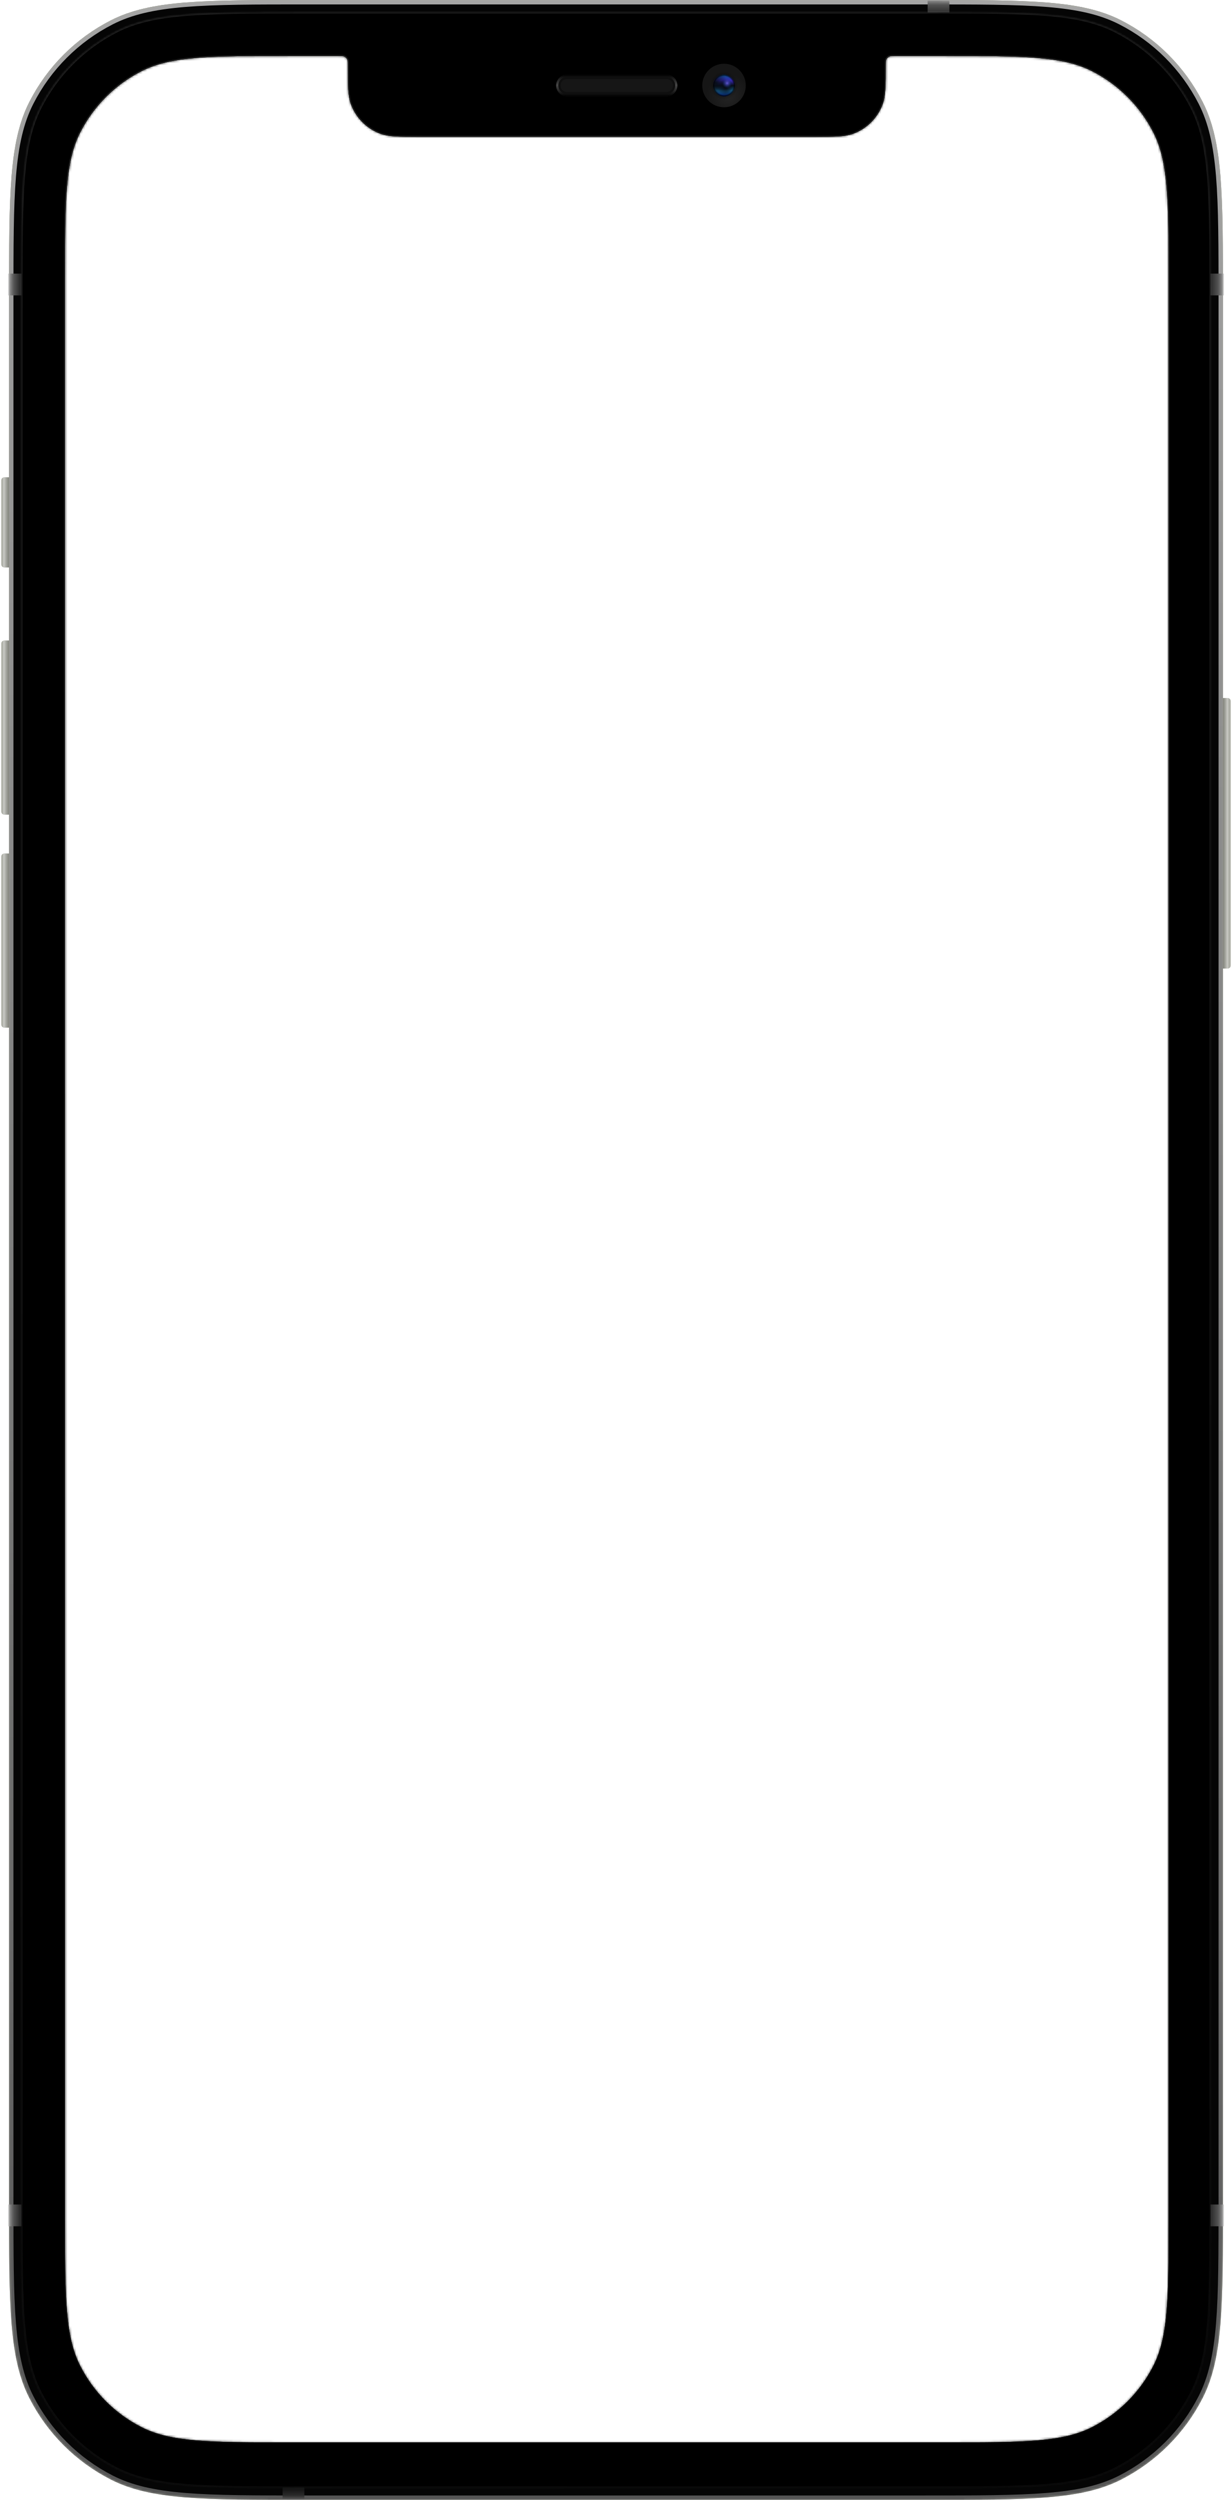 <svg width="557" height="1130" viewBox="0 0 557 1130" fill="none" xmlns="http://www.w3.org/2000/svg">
<path fill-rule="evenodd" clip-rule="evenodd" d="M13.271 46.044C4.08 64.083 4.08 87.697 4.08 134.925V215.74H1.972C1.196 215.74 0.566 216.369 0.566 217.145V255.093C0.566 255.869 1.196 256.499 1.972 256.499H4.08V289.527H1.972C1.196 289.527 0.566 290.157 0.566 290.933V366.828C0.566 367.604 1.196 368.234 1.972 368.234H4.08V385.802H1.972C1.196 385.802 0.566 386.431 0.566 387.208V463.103C0.566 463.879 1.196 464.509 1.972 464.509H4.08V995.074C4.08 1042.3 4.08 1065.92 13.271 1083.96C21.356 1099.82 34.257 1112.72 50.124 1120.81C68.163 1130 91.777 1130 139.005 1130H417.992C465.22 1130 488.834 1130 506.873 1120.81C522.74 1112.72 535.641 1099.82 543.726 1083.96C552.917 1065.92 552.917 1042.3 552.917 995.074V437.805H555.025C555.801 437.805 556.431 437.175 556.431 436.399V316.934C556.431 316.158 555.801 315.529 555.025 315.529H552.917V134.925C552.917 87.697 552.917 64.083 543.726 46.044C535.641 30.177 522.74 17.276 506.873 9.191C488.834 0 465.22 0 417.992 0H139.005C91.777 0 68.163 0 50.124 9.191C34.257 17.276 21.356 30.177 13.271 46.044ZM29.381 1002.8V126.492C29.381 91.071 29.381 73.361 36.274 59.831C42.338 47.931 52.013 38.255 63.914 32.192C77.443 25.298 95.153 25.298 130.575 25.298H153.218C154.382 25.298 154.963 25.298 155.429 25.468C156.21 25.752 156.825 26.367 157.109 27.148C157.279 27.614 157.279 28.195 157.279 29.359C157.279 38.665 157.279 43.318 158.635 47.044C160.908 53.291 165.829 58.211 172.075 60.484C175.801 61.841 180.454 61.841 189.761 61.841H367.943C377.25 61.841 381.903 61.841 385.629 60.484C391.875 58.211 396.796 53.291 399.069 47.044C400.425 43.318 400.425 38.664 400.425 29.358C400.425 28.195 400.425 27.614 400.595 27.148C400.879 26.367 401.494 25.752 402.275 25.468C402.741 25.298 403.322 25.298 404.486 25.298H427.129C462.551 25.298 480.261 25.298 493.79 32.192C505.691 38.255 515.366 47.931 521.43 59.831C528.323 73.361 528.323 91.071 528.323 126.492V1002.8C528.323 1038.23 528.323 1055.94 521.43 1069.47C515.366 1081.37 505.691 1091.04 493.79 1097.1C480.261 1104 462.551 1104 427.129 1104H130.575C95.153 1104 77.443 1104 63.914 1097.1C52.013 1091.04 42.338 1081.37 36.274 1069.47C29.381 1055.94 29.381 1038.23 29.381 1002.8Z" fill="#ADAFA4"/>
<g style="mix-blend-mode:multiply">
<mask id="mask0_145_58" style="mask-type:alpha" maskUnits="userSpaceOnUse" x="4" y="0" width="549" height="1130">
<path d="M4.082 134.926C4.082 87.697 4.082 64.083 13.273 46.044C21.358 30.177 34.259 17.276 50.126 9.191C68.165 0 91.779 0 139.007 0H417.994C465.222 0 488.836 0 506.875 9.191C522.742 17.276 535.643 30.177 543.728 46.044C552.919 64.083 552.919 87.697 552.919 134.926V995.075C552.919 1042.3 552.919 1065.92 543.728 1083.96C535.643 1099.82 522.742 1112.72 506.875 1120.81C488.836 1130 465.222 1130 417.994 1130H139.007C91.779 1130 68.165 1130 50.126 1120.81C34.259 1112.72 21.358 1099.82 13.273 1083.96C4.082 1065.92 4.082 1042.3 4.082 995.075V134.926Z" fill="black"/>
</mask>
<g mask="url(#mask0_145_58)">
<rect x="0.568" y="123.682" width="11.947" height="9.838" fill="url(#paint0_linear_145_58)"/>
<rect x="0.568" y="996.48" width="11.947" height="9.838" fill="url(#paint1_linear_145_58)"/>
<rect x="544.488" y="123.682" width="11.947" height="9.838" fill="url(#paint2_linear_145_58)"/>
<rect x="544.488" y="996.48" width="11.947" height="9.838" fill="url(#paint3_linear_145_58)"/>
<rect x="429.234" y="-3.513" width="11.947" height="9.838" transform="rotate(90 429.234 -3.513)" fill="url(#paint4_linear_145_58)"/>
<rect x="137.602" y="1120.86" width="11.947" height="9.838" transform="rotate(90 137.602 1120.86)" fill="url(#paint5_linear_145_58)"/>
</g>
<mask id="path-9-inside-1_145_58" fill="white">
<path fill-rule="evenodd" clip-rule="evenodd" d="M18.282 48.596C9.703 65.433 9.703 87.472 9.703 131.552V998.447C9.703 1042.53 9.703 1064.57 18.282 1081.4C25.828 1096.21 37.868 1108.25 52.678 1115.8C69.514 1124.38 91.554 1124.38 135.633 1124.38H421.366C465.446 1124.38 487.486 1124.38 504.322 1115.8C519.131 1108.25 531.172 1096.21 538.718 1081.4C547.296 1064.57 547.296 1042.53 547.296 998.447V131.552C547.296 87.472 547.296 65.433 538.718 48.596C531.172 33.787 519.131 21.746 504.322 14.2C487.486 5.622 465.446 5.622 421.366 5.622H135.633C91.554 5.622 69.514 5.622 52.678 14.2C37.868 21.746 25.828 33.787 18.282 48.596ZM29.383 1002.8V126.492C29.383 91.071 29.383 73.361 36.276 59.831C42.34 47.931 52.016 38.255 63.916 32.192C77.445 25.298 95.156 25.298 130.577 25.298H153.221C154.384 25.298 154.966 25.298 155.431 25.468C156.212 25.752 156.827 26.367 157.111 27.148C157.281 27.614 157.281 28.195 157.281 29.359C157.281 38.665 157.281 43.318 158.637 47.044C160.911 53.291 165.831 58.211 172.077 60.484C175.803 61.841 180.457 61.841 189.763 61.841H367.946C377.252 61.841 381.905 61.841 385.631 60.484C391.878 58.211 396.798 53.291 399.072 47.044C400.428 43.318 400.428 38.664 400.428 29.358C400.428 28.195 400.428 27.614 400.597 27.148C400.881 26.367 401.496 25.752 402.277 25.468C402.743 25.298 403.325 25.298 404.488 25.298H427.132C462.553 25.298 480.263 25.298 493.793 32.192C505.693 38.255 515.369 47.931 521.432 59.831C528.326 73.361 528.326 91.071 528.326 126.492V1002.8C528.326 1038.23 528.326 1055.94 521.432 1069.47C515.369 1081.37 505.693 1091.04 493.793 1097.1C480.263 1104 462.553 1104 427.132 1104H130.577C95.156 1104 77.445 1104 63.916 1097.1C52.016 1091.04 42.34 1081.37 36.276 1069.47C29.383 1055.94 29.383 1038.23 29.383 1002.8Z"/>
</mask>
<path fill-rule="evenodd" clip-rule="evenodd" d="M18.282 48.596C9.703 65.433 9.703 87.472 9.703 131.552V998.447C9.703 1042.53 9.703 1064.57 18.282 1081.4C25.828 1096.21 37.868 1108.25 52.678 1115.8C69.514 1124.38 91.554 1124.38 135.633 1124.38H421.366C465.446 1124.38 487.486 1124.38 504.322 1115.8C519.131 1108.25 531.172 1096.21 538.718 1081.4C547.296 1064.57 547.296 1042.53 547.296 998.447V131.552C547.296 87.472 547.296 65.433 538.718 48.596C531.172 33.787 519.131 21.746 504.322 14.2C487.486 5.622 465.446 5.622 421.366 5.622H135.633C91.554 5.622 69.514 5.622 52.678 14.2C37.868 21.746 25.828 33.787 18.282 48.596ZM29.383 1002.8V126.492C29.383 91.071 29.383 73.361 36.276 59.831C42.34 47.931 52.016 38.255 63.916 32.192C77.445 25.298 95.156 25.298 130.577 25.298H153.221C154.384 25.298 154.966 25.298 155.431 25.468C156.212 25.752 156.827 26.367 157.111 27.148C157.281 27.614 157.281 28.195 157.281 29.359C157.281 38.665 157.281 43.318 158.637 47.044C160.911 53.291 165.831 58.211 172.077 60.484C175.803 61.841 180.457 61.841 189.763 61.841H367.946C377.252 61.841 381.905 61.841 385.631 60.484C391.878 58.211 396.798 53.291 399.072 47.044C400.428 43.318 400.428 38.664 400.428 29.358C400.428 28.195 400.428 27.614 400.597 27.148C400.881 26.367 401.496 25.752 402.277 25.468C402.743 25.298 403.325 25.298 404.488 25.298H427.132C462.553 25.298 480.263 25.298 493.793 32.192C505.693 38.255 515.369 47.931 521.432 59.831C528.326 73.361 528.326 91.071 528.326 126.492V1002.8C528.326 1038.23 528.326 1055.94 521.432 1069.47C515.369 1081.37 505.693 1091.04 493.793 1097.1C480.263 1104 462.553 1104 427.132 1104H130.577C95.156 1104 77.445 1104 63.916 1097.1C52.016 1091.04 42.34 1081.37 36.276 1069.47C29.383 1055.94 29.383 1038.23 29.383 1002.8Z" fill="black"/>
<path d="M18.282 48.596L18.727 48.823L18.727 48.823L18.282 48.596ZM18.282 1081.4L17.836 1081.63L17.836 1081.63L18.282 1081.4ZM52.678 1115.8L52.451 1116.24L52.451 1116.24L52.678 1115.8ZM504.322 1115.8L504.549 1116.24L504.549 1116.24L504.322 1115.8ZM538.718 1081.4L539.163 1081.63L539.163 1081.63L538.718 1081.4ZM538.718 48.596L539.163 48.369L539.163 48.369L538.718 48.596ZM504.322 14.2L504.549 13.755L504.549 13.755L504.322 14.2ZM52.678 14.2L52.905 14.646L52.905 14.646L52.678 14.2ZM36.276 59.831L36.722 60.059L36.722 60.059L36.276 59.831ZM63.916 32.192L64.143 32.637L64.143 32.637L63.916 32.192ZM155.431 25.468L155.26 25.938L155.26 25.938L155.431 25.468ZM157.111 27.148L157.581 26.977L157.581 26.977L157.111 27.148ZM158.637 47.044L158.167 47.215L158.167 47.215L158.637 47.044ZM172.077 60.484L171.906 60.954L171.906 60.954L172.077 60.484ZM385.631 60.484L385.802 60.954L385.802 60.954L385.631 60.484ZM399.072 47.044L398.602 46.873L398.602 46.873L399.072 47.044ZM400.597 27.148L401.067 27.319L401.067 27.319L400.597 27.148ZM402.277 25.468L402.106 24.998L402.106 24.998L402.277 25.468ZM493.793 32.192L494.02 31.746L494.02 31.746L493.793 32.192ZM521.432 59.831L520.987 60.059L520.987 60.059L521.432 59.831ZM521.432 1069.47L520.987 1069.24L520.987 1069.24L521.432 1069.47ZM493.793 1097.1L494.02 1097.55L494.02 1097.55L493.793 1097.1ZM63.916 1097.1L63.689 1097.55L63.689 1097.55L63.916 1097.1ZM36.276 1069.47L35.831 1069.69L35.831 1069.69L36.276 1069.47ZM10.203 131.552C10.203 109.504 10.204 92.998 11.274 79.899C12.344 66.805 14.48 57.159 18.727 48.823L17.836 48.369C13.505 56.87 11.352 66.662 10.277 79.817C9.203 92.967 9.203 109.52 9.203 131.552H10.203ZM10.203 998.447V131.552H9.203V998.447H10.203ZM18.727 1081.18C14.48 1072.84 12.344 1063.19 11.274 1050.1C10.204 1037 10.203 1020.5 10.203 998.447H9.203C9.203 1020.48 9.203 1037.03 10.277 1050.18C11.352 1063.34 13.505 1073.13 17.836 1081.63L18.727 1081.18ZM52.905 1115.35C38.189 1107.86 26.225 1095.89 18.727 1081.18L17.836 1081.63C25.43 1096.53 37.547 1108.65 52.451 1116.24L52.905 1115.35ZM135.633 1123.88C113.585 1123.88 97.079 1123.88 83.98 1122.81C70.886 1121.74 61.24 1119.6 52.905 1115.35L52.451 1116.24C60.951 1120.58 70.743 1122.73 83.898 1123.8C97.048 1124.88 113.602 1124.88 135.633 1124.88V1123.88ZM421.366 1123.88H135.633V1124.88H421.366V1123.88ZM504.095 1115.35C495.759 1119.6 486.113 1121.74 473.019 1122.81C459.92 1123.88 443.414 1123.88 421.366 1123.88V1124.88C443.398 1124.88 459.951 1124.88 473.101 1123.8C486.256 1122.73 496.048 1120.58 504.549 1116.24L504.095 1115.35ZM538.272 1081.18C530.774 1095.89 518.81 1107.86 504.095 1115.35L504.549 1116.24C519.452 1108.65 531.569 1096.53 539.163 1081.63L538.272 1081.18ZM546.796 998.447C546.796 1020.5 546.796 1037 545.726 1050.1C544.656 1063.19 542.52 1072.84 538.272 1081.18L539.163 1081.63C543.494 1073.13 545.647 1063.34 546.722 1050.18C547.797 1037.03 547.796 1020.48 547.796 998.447H546.796ZM546.796 131.552V998.447H547.796V131.552H546.796ZM538.272 48.823C542.52 57.159 544.656 66.805 545.726 79.899C546.796 92.998 546.796 109.504 546.796 131.552H547.796C547.796 109.521 547.797 92.967 546.722 79.817C545.647 66.662 543.494 56.87 539.163 48.369L538.272 48.823ZM504.095 14.646C518.81 22.144 530.774 34.108 538.272 48.823L539.163 48.369C531.569 33.466 519.452 21.349 504.549 13.755L504.095 14.646ZM421.366 6.122C443.414 6.122 459.92 6.122 473.019 7.192C486.113 8.262 495.759 10.399 504.095 14.646L504.549 13.755C496.048 9.424 486.256 7.271 473.101 6.196C459.951 5.121 443.398 5.122 421.366 5.122V6.122ZM135.633 6.122H421.366V5.122H135.633V6.122ZM52.905 14.646C61.24 10.399 70.886 8.262 83.98 7.192C97.079 6.122 113.585 6.122 135.633 6.122V5.122C113.602 5.122 97.048 5.121 83.898 6.196C70.743 7.271 60.951 9.424 52.451 13.755L52.905 14.646ZM18.727 48.823C26.225 34.108 38.189 22.144 52.905 14.646L52.451 13.755C37.547 21.349 25.43 33.466 17.836 48.369L18.727 48.823ZM28.883 126.492V1002.8H29.883V126.492H28.883ZM35.831 59.605C32.342 66.451 30.611 74.334 29.746 84.912C28.883 95.483 28.883 108.79 28.883 126.492H29.883C29.883 108.774 29.883 95.514 30.743 84.993C31.602 74.478 33.317 66.741 36.722 60.059L35.831 59.605ZM63.689 31.746C51.694 37.858 41.943 47.61 35.831 59.605L36.722 60.059C42.738 48.252 52.337 38.653 64.143 32.637L63.689 31.746ZM130.577 24.798C112.875 24.798 99.568 24.798 88.996 25.662C78.419 26.526 70.536 28.258 63.689 31.746L64.143 32.637C70.825 29.233 78.562 27.518 89.078 26.658C99.599 25.799 112.858 25.798 130.577 25.798V24.798ZM153.221 24.798H130.577V25.798H153.221V24.798ZM155.602 24.998C155.033 24.791 154.341 24.798 153.221 24.798V25.798C154.428 25.798 154.898 25.806 155.26 25.938L155.602 24.998ZM157.581 26.977C157.247 26.057 156.522 25.333 155.602 24.998L155.26 25.938C155.902 26.171 156.408 26.677 156.642 27.319L157.581 26.977ZM157.781 29.359C157.781 28.239 157.789 27.546 157.581 26.977L156.642 27.319C156.773 27.681 156.781 28.152 156.781 29.359H157.781ZM159.107 46.873C157.789 43.251 157.781 38.709 157.781 29.359H156.781C156.781 38.622 156.773 43.386 158.167 47.215L159.107 46.873ZM172.248 60.015C166.141 57.792 161.33 52.981 159.107 46.873L158.167 47.215C160.491 53.6 165.521 58.63 171.906 60.954L172.248 60.015ZM189.763 61.341C180.413 61.341 175.871 61.333 172.248 60.015L171.906 60.954C175.736 62.348 180.5 62.341 189.763 62.341V61.341ZM367.946 61.341H189.763V62.341H367.946V61.341ZM385.46 60.015C381.838 61.333 377.296 61.341 367.946 61.341V62.341C377.209 62.341 381.973 62.348 385.802 60.954L385.46 60.015ZM398.602 46.873C396.379 52.981 391.568 57.792 385.46 60.015L385.802 60.954C392.188 58.63 397.217 53.6 399.541 47.215L398.602 46.873ZM399.928 29.358C399.928 38.708 399.92 43.251 398.602 46.873L399.541 47.215C400.935 43.386 400.928 38.621 400.928 29.358H399.928ZM400.127 26.977C399.92 27.546 399.928 28.239 399.928 29.358H400.928C400.928 28.152 400.935 27.681 401.067 27.319L400.127 26.977ZM402.106 24.998C401.187 25.333 400.462 26.057 400.127 26.977L401.067 27.319C401.301 26.677 401.806 26.171 402.448 25.938L402.106 24.998ZM404.488 24.798C403.368 24.798 402.676 24.791 402.106 24.998L402.448 25.938C402.81 25.806 403.281 25.798 404.488 25.798V24.798ZM427.132 24.798H404.488V25.798H427.132V24.798ZM494.02 31.746C487.173 28.258 479.29 26.526 468.712 25.662C458.141 24.798 444.834 24.798 427.132 24.798V25.798C444.851 25.798 458.11 25.799 468.631 26.658C479.146 27.518 486.883 29.233 493.566 32.637L494.02 31.746ZM521.878 59.605C515.766 47.61 506.014 37.858 494.02 31.746L493.566 32.637C505.372 38.653 514.971 48.252 520.987 60.059L521.878 59.605ZM528.826 126.492C528.826 108.79 528.826 95.483 527.962 84.912C527.098 74.334 525.366 66.451 521.878 59.605L520.987 60.059C524.392 66.741 526.107 74.478 526.966 84.993C527.825 95.514 527.826 108.774 527.826 126.492H528.826ZM528.826 1002.8V126.492H527.826V1002.8H528.826ZM521.878 1069.69C525.366 1062.85 527.098 1054.96 527.962 1044.39C528.826 1033.81 528.826 1020.51 528.826 1002.8H527.826C527.826 1020.52 527.825 1033.78 526.966 1044.3C526.107 1054.82 524.392 1062.56 520.987 1069.24L521.878 1069.69ZM494.02 1097.55C506.014 1091.44 515.766 1081.69 521.878 1069.69L520.987 1069.24C514.971 1081.04 505.372 1090.64 493.566 1096.66L494.02 1097.55ZM427.132 1104.5C444.834 1104.5 458.141 1104.5 468.712 1103.64C479.29 1102.77 487.173 1101.04 494.02 1097.55L493.566 1096.66C486.883 1100.06 479.146 1101.78 468.631 1102.64C458.11 1103.5 444.851 1103.5 427.132 1103.5V1104.5ZM130.577 1104.5H427.132V1103.5H130.577V1104.5ZM63.689 1097.55C70.536 1101.04 78.419 1102.77 88.996 1103.64C99.568 1104.5 112.875 1104.5 130.577 1104.5V1103.5C112.858 1103.5 99.599 1103.5 89.078 1102.64C78.562 1101.78 70.825 1100.06 64.143 1096.66L63.689 1097.55ZM35.831 1069.69C41.943 1081.69 51.694 1091.44 63.689 1097.55L64.143 1096.66C52.337 1090.64 42.738 1081.04 36.722 1069.24L35.831 1069.69ZM28.883 1002.8C28.883 1020.51 28.883 1033.81 29.746 1044.39C30.611 1054.96 32.342 1062.85 35.831 1069.69L36.722 1069.24C33.317 1062.56 31.602 1054.82 30.743 1044.3C29.883 1033.78 29.883 1020.52 29.883 1002.8H28.883Z" fill="url(#paint6_linear_145_58)" mask="url(#path-9-inside-1_145_58)"/>
<g filter="url(#filter0_ii_145_58)">
<path d="M0.566 217.145C0.566 216.369 1.196 215.74 1.972 215.74H4.08V256.498H1.972C1.196 256.498 0.566 255.869 0.566 255.093V217.145Z" fill="url(#paint7_linear_145_58)"/>
</g>
<g filter="url(#filter1_ii_145_58)">
<path d="M0.566 290.932C0.566 290.156 1.196 289.526 1.972 289.526H4.08V368.233H1.972C1.196 368.233 0.566 367.604 0.566 366.827V290.932Z" fill="url(#paint8_linear_145_58)"/>
</g>
<g filter="url(#filter2_ii_145_58)">
<path d="M552.914 315.528H555.022C555.798 315.528 556.428 316.158 556.428 316.934V436.399C556.428 437.175 555.798 437.804 555.022 437.804H552.914V315.528Z" fill="url(#paint9_linear_145_58)"/>
</g>
<g filter="url(#filter3_ii_145_58)">
<path d="M0.566 387.207C0.566 386.431 1.196 385.802 1.972 385.802H4.08V464.508H1.972C1.196 464.508 0.566 463.879 0.566 463.103V387.207Z" fill="url(#paint10_linear_145_58)"/>
</g>
</g>
<g style="mix-blend-mode:screen">
<mask id="mask1_145_58" style="mask-type:alpha" maskUnits="userSpaceOnUse" x="4" y="0" width="549" height="1130">
<path fill-rule="evenodd" clip-rule="evenodd" d="M13.273 46.044C4.082 64.083 4.082 87.697 4.082 134.926V995.075C4.082 1042.3 4.082 1065.92 13.273 1083.96C21.358 1099.82 34.259 1112.72 50.126 1120.81C68.165 1130 91.779 1130 139.007 1130H417.994C465.222 1130 488.836 1130 506.875 1120.81C522.742 1112.72 535.643 1099.82 543.728 1083.96C552.919 1065.92 552.919 1042.3 552.919 995.075V134.926C552.919 87.697 552.919 64.083 543.728 46.044C535.643 30.177 522.742 17.276 506.875 9.191C488.836 0 465.222 0 417.994 0H139.007C91.779 0 68.165 0 50.126 9.191C34.259 17.276 21.358 30.177 13.273 46.044ZM29.383 1002.8V126.491C29.383 91.07 29.383 73.359 36.276 59.83C42.34 47.93 52.015 38.254 63.916 32.191C77.445 25.297 95.156 25.297 130.577 25.297H153.221C154.384 25.297 154.966 25.297 155.431 25.467C156.212 25.751 156.827 26.366 157.111 27.147C157.281 27.613 157.281 28.194 157.281 29.358C157.281 38.664 157.281 43.317 158.637 47.043C160.91 53.289 165.831 58.21 172.077 60.483C175.803 61.84 180.456 61.84 189.763 61.84H367.946C377.252 61.84 381.905 61.84 385.631 60.483C391.877 58.21 396.798 53.289 399.071 47.043C400.428 43.317 400.428 38.663 400.428 29.357C400.428 28.194 400.428 27.613 400.597 27.147C400.881 26.366 401.496 25.751 402.277 25.467C402.743 25.297 403.324 25.297 404.488 25.297H427.132C462.553 25.297 480.263 25.297 493.792 32.191C505.693 38.254 515.368 47.93 521.432 59.83C528.326 73.359 528.326 91.07 528.326 126.491V1002.8C528.326 1038.22 528.326 1055.94 521.432 1069.46C515.368 1081.36 505.693 1091.04 493.792 1097.1C480.263 1104 462.553 1104 427.132 1104H130.577C95.156 1104 77.445 1104 63.916 1097.1C52.015 1091.04 42.34 1081.36 36.276 1069.46C29.383 1055.94 29.383 1038.22 29.383 1002.8Z" fill="black"/>
</mask>
<g mask="url(#mask1_145_58)">
<g filter="url(#filter4_ii_145_58)">
<path d="M4.082 134.926C4.082 87.697 4.082 64.083 13.273 46.044C21.358 30.177 34.259 17.276 50.126 9.191C68.165 0 91.779 0 139.007 0H417.994C465.222 0 488.836 0 506.875 9.191C522.742 17.276 535.643 30.177 543.728 46.044C552.919 64.083 552.919 87.697 552.919 134.926V995.075C552.919 1042.3 552.919 1065.92 543.728 1083.96C535.643 1099.82 522.742 1112.72 506.875 1120.81C488.836 1130 465.222 1130 417.994 1130H139.007C91.779 1130 68.165 1130 50.126 1120.81C34.259 1112.72 21.358 1099.82 13.273 1083.96C4.082 1065.92 4.082 1042.3 4.082 995.075V134.926Z" fill="#050505"/>
</g>
<path d="M139.007 1H417.994C441.624 1 459.287 1.001 473.299 2.146C487.299 3.29 497.566 5.571 506.421 10.082C522.1 18.072 534.848 30.819 542.837 46.498C547.349 55.353 549.63 65.62 550.773 79.62C551.918 93.632 551.919 111.295 551.919 134.926V995.075C551.919 1018.71 551.918 1036.37 550.773 1050.38C549.63 1064.38 547.349 1074.65 542.837 1083.5C534.848 1099.18 522.1 1111.93 506.421 1119.92C497.566 1124.43 487.299 1126.71 473.299 1127.85C459.287 1129 441.624 1129 417.994 1129H139.007C115.377 1129 97.714 1129 83.702 1127.85C69.702 1126.71 59.435 1124.43 50.58 1119.92C34.901 1111.93 22.153 1099.18 14.164 1083.5C9.652 1074.65 7.371 1064.38 6.228 1050.38C5.083 1036.37 5.082 1018.71 5.082 995.075V134.926C5.082 111.295 5.083 93.632 6.228 79.62C7.371 65.62 9.652 55.353 14.164 46.498C22.153 30.819 34.901 18.072 50.58 10.082C59.435 5.571 69.702 3.29 83.702 2.146C97.714 1.001 115.377 1 139.007 1Z" stroke="url(#paint11_linear_145_58)" stroke-width="2"/>
<rect x="0.568" y="123.682" width="11.947" height="9.838" fill="url(#paint12_linear_145_58)"/>
<rect x="0.568" y="996.48" width="11.947" height="9.838" fill="url(#paint13_linear_145_58)"/>
<rect x="544.488" y="123.682" width="11.947" height="9.838" fill="url(#paint14_linear_145_58)"/>
<rect x="544.488" y="996.48" width="11.947" height="9.838" fill="url(#paint15_linear_145_58)"/>
<rect x="429.234" y="-3.513" width="11.947" height="9.838" transform="rotate(90 429.234 -3.513)" fill="url(#paint16_linear_145_58)"/>
<rect x="137.602" y="1120.86" width="11.947" height="9.838" transform="rotate(90 137.602 1120.86)" fill="url(#paint17_linear_145_58)"/>
</g>
<mask id="path-24-inside-2_145_58" fill="white">
<path fill-rule="evenodd" clip-rule="evenodd" d="M18.282 48.596C9.703 65.433 9.703 87.472 9.703 131.552V998.447C9.703 1042.53 9.703 1064.57 18.282 1081.4C25.828 1096.21 37.868 1108.25 52.678 1115.8C69.514 1124.38 91.554 1124.38 135.633 1124.38H421.366C465.446 1124.38 487.486 1124.38 504.322 1115.8C519.131 1108.25 531.172 1096.21 538.718 1081.4C547.296 1064.57 547.296 1042.53 547.296 998.447V131.552C547.296 87.472 547.296 65.433 538.718 48.596C531.172 33.787 519.131 21.746 504.322 14.2C487.486 5.622 465.446 5.622 421.366 5.622H135.633C91.554 5.622 69.514 5.622 52.678 14.2C37.868 21.746 25.828 33.787 18.282 48.596ZM29.383 1002.8V126.492C29.383 91.071 29.383 73.361 36.276 59.831C42.34 47.931 52.016 38.255 63.916 32.192C77.445 25.298 95.156 25.298 130.577 25.298H153.221C154.384 25.298 154.966 25.298 155.431 25.468C156.212 25.752 156.827 26.367 157.111 27.148C157.281 27.614 157.281 28.195 157.281 29.359C157.281 38.665 157.281 43.318 158.637 47.044C160.911 53.291 165.831 58.211 172.077 60.484C175.803 61.841 180.457 61.841 189.763 61.841H367.946C377.252 61.841 381.905 61.841 385.631 60.484C391.878 58.211 396.798 53.291 399.072 47.044C400.428 43.318 400.428 38.664 400.428 29.358C400.428 28.195 400.428 27.614 400.597 27.148C400.881 26.367 401.496 25.752 402.277 25.468C402.743 25.298 403.325 25.298 404.488 25.298H427.132C462.553 25.298 480.263 25.298 493.793 32.192C505.693 38.255 515.369 47.931 521.432 59.831C528.326 73.361 528.326 91.071 528.326 126.492V1002.8C528.326 1038.23 528.326 1055.94 521.432 1069.47C515.369 1081.37 505.693 1091.04 493.793 1097.1C480.263 1104 462.553 1104 427.132 1104H130.577C95.156 1104 77.445 1104 63.916 1097.1C52.016 1091.04 42.34 1081.37 36.276 1069.47C29.383 1055.94 29.383 1038.23 29.383 1002.8Z"/>
</mask>
<path fill-rule="evenodd" clip-rule="evenodd" d="M18.282 48.596C9.703 65.433 9.703 87.472 9.703 131.552V998.447C9.703 1042.53 9.703 1064.57 18.282 1081.4C25.828 1096.21 37.868 1108.25 52.678 1115.8C69.514 1124.38 91.554 1124.38 135.633 1124.38H421.366C465.446 1124.38 487.486 1124.38 504.322 1115.8C519.131 1108.25 531.172 1096.21 538.718 1081.4C547.296 1064.57 547.296 1042.53 547.296 998.447V131.552C547.296 87.472 547.296 65.433 538.718 48.596C531.172 33.787 519.131 21.746 504.322 14.2C487.486 5.622 465.446 5.622 421.366 5.622H135.633C91.554 5.622 69.514 5.622 52.678 14.2C37.868 21.746 25.828 33.787 18.282 48.596ZM29.383 1002.8V126.492C29.383 91.071 29.383 73.361 36.276 59.831C42.34 47.931 52.016 38.255 63.916 32.192C77.445 25.298 95.156 25.298 130.577 25.298H153.221C154.384 25.298 154.966 25.298 155.431 25.468C156.212 25.752 156.827 26.367 157.111 27.148C157.281 27.614 157.281 28.195 157.281 29.359C157.281 38.665 157.281 43.318 158.637 47.044C160.911 53.291 165.831 58.211 172.077 60.484C175.803 61.841 180.457 61.841 189.763 61.841H367.946C377.252 61.841 381.905 61.841 385.631 60.484C391.878 58.211 396.798 53.291 399.072 47.044C400.428 43.318 400.428 38.664 400.428 29.358C400.428 28.195 400.428 27.614 400.597 27.148C400.881 26.367 401.496 25.752 402.277 25.468C402.743 25.298 403.325 25.298 404.488 25.298H427.132C462.553 25.298 480.263 25.298 493.793 32.192C505.693 38.255 515.369 47.931 521.432 59.831C528.326 73.361 528.326 91.071 528.326 126.492V1002.8C528.326 1038.23 528.326 1055.94 521.432 1069.47C515.369 1081.37 505.693 1091.04 493.793 1097.1C480.263 1104 462.553 1104 427.132 1104H130.577C95.156 1104 77.445 1104 63.916 1097.1C52.016 1091.04 42.34 1081.37 36.276 1069.47C29.383 1055.94 29.383 1038.23 29.383 1002.8Z" fill="black"/>
<path d="M18.282 48.596L18.727 48.823L18.727 48.823L18.282 48.596ZM18.282 1081.4L17.836 1081.63L17.836 1081.63L18.282 1081.4ZM52.678 1115.8L52.451 1116.24L52.451 1116.24L52.678 1115.8ZM504.322 1115.8L504.549 1116.24L504.549 1116.24L504.322 1115.8ZM538.718 1081.4L539.163 1081.63L539.163 1081.63L538.718 1081.4ZM538.718 48.596L539.163 48.369L539.163 48.369L538.718 48.596ZM504.322 14.2L504.549 13.755L504.549 13.755L504.322 14.2ZM52.678 14.2L52.905 14.646L52.905 14.646L52.678 14.2ZM36.276 59.831L36.722 60.059L36.722 60.059L36.276 59.831ZM63.916 32.192L64.143 32.637L64.143 32.637L63.916 32.192ZM155.431 25.468L155.26 25.938L155.26 25.938L155.431 25.468ZM157.111 27.148L157.581 26.977L157.581 26.977L157.111 27.148ZM158.637 47.044L158.167 47.215L158.167 47.215L158.637 47.044ZM172.077 60.484L171.906 60.954L171.906 60.954L172.077 60.484ZM385.631 60.484L385.802 60.954L385.802 60.954L385.631 60.484ZM399.072 47.044L398.602 46.873L398.602 46.873L399.072 47.044ZM400.597 27.148L401.067 27.319L401.067 27.319L400.597 27.148ZM402.277 25.468L402.106 24.998L402.106 24.998L402.277 25.468ZM493.793 32.192L494.02 31.746L494.02 31.746L493.793 32.192ZM521.432 59.831L520.987 60.059L520.987 60.059L521.432 59.831ZM521.432 1069.47L520.987 1069.24L520.987 1069.24L521.432 1069.47ZM493.793 1097.1L494.02 1097.55L494.02 1097.55L493.793 1097.1ZM63.916 1097.1L63.689 1097.55L63.689 1097.55L63.916 1097.1ZM36.276 1069.47L35.831 1069.69L35.831 1069.69L36.276 1069.47ZM10.203 131.552C10.203 109.504 10.204 92.998 11.274 79.899C12.344 66.805 14.48 57.159 18.727 48.823L17.836 48.369C13.505 56.87 11.352 66.662 10.277 79.817C9.203 92.967 9.203 109.52 9.203 131.552H10.203ZM10.203 998.447V131.552H9.203V998.447H10.203ZM18.727 1081.18C14.48 1072.84 12.344 1063.19 11.274 1050.1C10.204 1037 10.203 1020.5 10.203 998.447H9.203C9.203 1020.48 9.203 1037.03 10.277 1050.18C11.352 1063.34 13.505 1073.13 17.836 1081.63L18.727 1081.18ZM52.905 1115.35C38.189 1107.86 26.225 1095.89 18.727 1081.18L17.836 1081.63C25.43 1096.53 37.547 1108.65 52.451 1116.24L52.905 1115.35ZM135.633 1123.88C113.585 1123.88 97.079 1123.88 83.98 1122.81C70.886 1121.74 61.24 1119.6 52.905 1115.35L52.451 1116.24C60.951 1120.58 70.743 1122.73 83.898 1123.8C97.048 1124.88 113.602 1124.88 135.633 1124.88V1123.88ZM421.366 1123.88H135.633V1124.88H421.366V1123.88ZM504.095 1115.35C495.759 1119.6 486.113 1121.74 473.019 1122.81C459.92 1123.88 443.414 1123.88 421.366 1123.88V1124.88C443.398 1124.88 459.951 1124.88 473.101 1123.8C486.256 1122.73 496.048 1120.58 504.549 1116.24L504.095 1115.35ZM538.272 1081.18C530.774 1095.89 518.81 1107.86 504.095 1115.35L504.549 1116.24C519.452 1108.65 531.569 1096.53 539.163 1081.63L538.272 1081.18ZM546.796 998.447C546.796 1020.5 546.796 1037 545.726 1050.1C544.656 1063.19 542.52 1072.84 538.272 1081.18L539.163 1081.63C543.494 1073.13 545.647 1063.34 546.722 1050.18C547.797 1037.03 547.796 1020.48 547.796 998.447H546.796ZM546.796 131.552V998.447H547.796V131.552H546.796ZM538.272 48.823C542.52 57.159 544.656 66.805 545.726 79.899C546.796 92.998 546.796 109.504 546.796 131.552H547.796C547.796 109.521 547.797 92.967 546.722 79.817C545.647 66.662 543.494 56.87 539.163 48.369L538.272 48.823ZM504.095 14.646C518.81 22.144 530.774 34.108 538.272 48.823L539.163 48.369C531.569 33.466 519.452 21.349 504.549 13.755L504.095 14.646ZM421.366 6.122C443.414 6.122 459.92 6.122 473.019 7.192C486.113 8.262 495.759 10.399 504.095 14.646L504.549 13.755C496.048 9.424 486.256 7.271 473.101 6.196C459.951 5.121 443.398 5.122 421.366 5.122V6.122ZM135.633 6.122H421.366V5.122H135.633V6.122ZM52.905 14.646C61.24 10.399 70.886 8.262 83.98 7.192C97.079 6.122 113.585 6.122 135.633 6.122V5.122C113.602 5.122 97.048 5.121 83.898 6.196C70.743 7.271 60.951 9.424 52.451 13.755L52.905 14.646ZM18.727 48.823C26.225 34.108 38.189 22.144 52.905 14.646L52.451 13.755C37.547 21.349 25.43 33.466 17.836 48.369L18.727 48.823ZM28.883 126.492V1002.8H29.883V126.492H28.883ZM35.831 59.605C32.342 66.451 30.611 74.334 29.746 84.912C28.883 95.483 28.883 108.79 28.883 126.492H29.883C29.883 108.774 29.883 95.514 30.743 84.993C31.602 74.478 33.317 66.741 36.722 60.059L35.831 59.605ZM63.689 31.746C51.694 37.858 41.943 47.61 35.831 59.605L36.722 60.059C42.738 48.252 52.337 38.653 64.143 32.637L63.689 31.746ZM130.577 24.798C112.875 24.798 99.568 24.798 88.996 25.662C78.419 26.526 70.536 28.258 63.689 31.746L64.143 32.637C70.825 29.233 78.562 27.518 89.078 26.658C99.599 25.799 112.858 25.798 130.577 25.798V24.798ZM153.221 24.798H130.577V25.798H153.221V24.798ZM155.602 24.998C155.033 24.791 154.341 24.798 153.221 24.798V25.798C154.428 25.798 154.898 25.806 155.26 25.938L155.602 24.998ZM157.581 26.977C157.247 26.057 156.522 25.333 155.602 24.998L155.26 25.938C155.902 26.171 156.408 26.677 156.642 27.319L157.581 26.977ZM157.781 29.359C157.781 28.239 157.789 27.546 157.581 26.977L156.642 27.319C156.773 27.681 156.781 28.152 156.781 29.359H157.781ZM159.107 46.873C157.789 43.251 157.781 38.709 157.781 29.359H156.781C156.781 38.622 156.773 43.386 158.167 47.215L159.107 46.873ZM172.248 60.015C166.141 57.792 161.33 52.981 159.107 46.873L158.167 47.215C160.491 53.6 165.521 58.63 171.906 60.954L172.248 60.015ZM189.763 61.341C180.413 61.341 175.871 61.333 172.248 60.015L171.906 60.954C175.736 62.348 180.5 62.341 189.763 62.341V61.341ZM367.946 61.341H189.763V62.341H367.946V61.341ZM385.46 60.015C381.838 61.333 377.296 61.341 367.946 61.341V62.341C377.209 62.341 381.973 62.348 385.802 60.954L385.46 60.015ZM398.602 46.873C396.379 52.981 391.568 57.792 385.46 60.015L385.802 60.954C392.188 58.63 397.217 53.6 399.541 47.215L398.602 46.873ZM399.928 29.358C399.928 38.708 399.92 43.251 398.602 46.873L399.541 47.215C400.935 43.386 400.928 38.621 400.928 29.358H399.928ZM400.127 26.977C399.92 27.546 399.928 28.239 399.928 29.358H400.928C400.928 28.152 400.935 27.681 401.067 27.319L400.127 26.977ZM402.106 24.998C401.187 25.333 400.462 26.057 400.127 26.977L401.067 27.319C401.301 26.677 401.806 26.171 402.448 25.938L402.106 24.998ZM404.488 24.798C403.368 24.798 402.676 24.791 402.106 24.998L402.448 25.938C402.81 25.806 403.281 25.798 404.488 25.798V24.798ZM427.132 24.798H404.488V25.798H427.132V24.798ZM494.02 31.746C487.173 28.258 479.29 26.526 468.712 25.662C458.141 24.798 444.834 24.798 427.132 24.798V25.798C444.851 25.798 458.11 25.799 468.631 26.658C479.146 27.518 486.883 29.233 493.566 32.637L494.02 31.746ZM521.878 59.605C515.766 47.61 506.014 37.858 494.02 31.746L493.566 32.637C505.372 38.653 514.971 48.252 520.987 60.059L521.878 59.605ZM528.826 126.492C528.826 108.79 528.826 95.483 527.962 84.912C527.098 74.334 525.366 66.451 521.878 59.605L520.987 60.059C524.392 66.741 526.107 74.478 526.966 84.993C527.825 95.514 527.826 108.774 527.826 126.492H528.826ZM528.826 1002.8V126.492H527.826V1002.8H528.826ZM521.878 1069.69C525.366 1062.85 527.098 1054.96 527.962 1044.39C528.826 1033.81 528.826 1020.51 528.826 1002.8H527.826C527.826 1020.52 527.825 1033.78 526.966 1044.3C526.107 1054.82 524.392 1062.56 520.987 1069.24L521.878 1069.69ZM494.02 1097.55C506.014 1091.44 515.766 1081.69 521.878 1069.69L520.987 1069.24C514.971 1081.04 505.372 1090.64 493.566 1096.66L494.02 1097.55ZM427.132 1104.5C444.834 1104.5 458.141 1104.5 468.712 1103.64C479.29 1102.77 487.173 1101.04 494.02 1097.55L493.566 1096.66C486.883 1100.06 479.146 1101.78 468.631 1102.64C458.11 1103.5 444.851 1103.5 427.132 1103.5V1104.5ZM130.577 1104.5H427.132V1103.5H130.577V1104.5ZM63.689 1097.55C70.536 1101.04 78.419 1102.77 88.996 1103.64C99.568 1104.5 112.875 1104.5 130.577 1104.5V1103.5C112.858 1103.5 99.599 1103.5 89.078 1102.64C78.562 1101.78 70.825 1100.06 64.143 1096.66L63.689 1097.55ZM35.831 1069.69C41.943 1081.69 51.694 1091.44 63.689 1097.55L64.143 1096.66C52.337 1090.64 42.738 1081.04 36.722 1069.24L35.831 1069.69ZM28.883 1002.8C28.883 1020.51 28.883 1033.81 29.746 1044.39C30.611 1054.96 32.342 1062.85 35.831 1069.69L36.722 1069.24C33.317 1062.56 31.602 1054.82 30.743 1044.3C29.883 1033.78 29.883 1020.52 29.883 1002.8H28.883Z" fill="url(#paint18_linear_145_58)" mask="url(#path-24-inside-2_145_58)"/>
<g filter="url(#filter5_iiii_145_58)">
<path d="M0.566 217.145C0.566 216.369 1.196 215.74 1.972 215.74H4.08V256.498H1.972C1.196 256.498 0.566 255.869 0.566 255.093V217.145Z" fill="url(#paint19_linear_145_58)"/>
</g>
<g filter="url(#filter6_iiii_145_58)">
<path d="M0.566 290.932C0.566 290.156 1.196 289.526 1.972 289.526H4.08V368.233H1.972C1.196 368.233 0.566 367.604 0.566 366.827V290.932Z" fill="url(#paint20_linear_145_58)"/>
</g>
<g filter="url(#filter7_iiii_145_58)">
<path d="M552.914 315.528H555.022C555.798 315.528 556.428 316.158 556.428 316.934V436.399C556.428 437.175 555.798 437.804 555.022 437.804H552.914V315.528Z" fill="url(#paint21_linear_145_58)"/>
</g>
<g filter="url(#filter8_iiii_145_58)">
<path d="M0.566 387.207C0.566 386.431 1.196 385.802 1.972 385.802H4.08V464.508H1.972C1.196 464.508 0.566 463.879 0.566 463.103V387.207Z" fill="url(#paint22_linear_145_58)"/>
</g>
</g>
<g filter="url(#filter9_i_145_58)">
<path d="M251.441 38.651C251.441 35.934 253.644 33.731 256.361 33.731H301.336C304.052 33.731 306.255 35.934 306.255 38.651C306.255 41.367 304.052 43.57 301.336 43.57H256.361C253.644 43.57 251.441 41.367 251.441 38.651Z" fill="#161616"/>
</g>
<g filter="url(#filter10_f_145_58)">
<path d="M256.361 34.731H301.336C303.5 34.731 305.255 36.486 305.255 38.651C305.255 40.815 303.5 42.57 301.336 42.57H256.361C254.196 42.57 252.441 40.815 252.441 38.651C252.441 36.486 254.196 34.731 256.361 34.731Z" stroke="black" stroke-opacity="0.32" stroke-width="2"/>
</g>
<path d="M256.361 34.231H301.336C303.776 34.231 305.755 36.21 305.755 38.651C305.755 41.091 303.776 43.07 301.336 43.07H256.361C253.92 43.07 251.941 41.091 251.941 38.651C251.941 36.21 253.92 34.231 256.361 34.231Z" stroke="url(#paint23_linear_145_58)"/>
<path d="M317.496 38.651C317.496 33.218 321.901 28.813 327.334 28.813C332.768 28.813 337.173 33.218 337.173 38.651C337.173 44.085 332.768 48.489 327.334 48.489C321.901 48.489 317.496 44.085 317.496 38.651Z" fill="url(#paint24_radial_145_58)"/>
<path d="M317.496 38.651C317.496 33.218 321.901 28.813 327.334 28.813C332.768 28.813 337.173 33.218 337.173 38.651C337.173 44.085 332.768 48.489 327.334 48.489C321.901 48.489 317.496 44.085 317.496 38.651Z" fill="url(#paint25_radial_145_58)"/>
<path d="M332.258 38.651C332.258 35.934 330.056 33.731 327.339 33.731C324.622 33.731 322.42 35.934 322.42 38.651C322.42 41.367 324.622 43.57 327.339 43.57C330.056 43.57 332.258 41.367 332.258 38.651Z" fill="url(#paint26_linear_145_58)"/>
<path d="M332.258 38.651C332.258 35.934 330.056 33.731 327.339 33.731C324.622 33.731 322.42 35.934 322.42 38.651C322.42 41.367 324.622 43.57 327.339 43.57C330.056 43.57 332.258 41.367 332.258 38.651Z" fill="url(#paint27_radial_145_58)"/>
<path d="M332.258 38.651C332.258 35.934 330.056 33.731 327.339 33.731C324.622 33.731 322.42 35.934 322.42 38.651C322.42 41.367 324.622 43.57 327.339 43.57C330.056 43.57 332.258 41.367 332.258 38.651Z" fill="url(#paint28_radial_145_58)"/>
<path d="M332.258 38.651C332.258 35.934 330.056 33.731 327.339 33.731C324.622 33.731 322.42 35.934 322.42 38.651C322.42 41.367 324.622 43.57 327.339 43.57C330.056 43.57 332.258 41.367 332.258 38.651Z" fill="url(#paint29_radial_145_58)"/>
<path d="M332.258 38.651C332.258 35.934 330.056 33.731 327.339 33.731C324.622 33.731 322.42 35.934 322.42 38.651C322.42 41.367 324.622 43.57 327.339 43.57C330.056 43.57 332.258 41.367 332.258 38.651Z" fill="url(#paint30_radial_145_58)"/>
<defs>
<filter id="filter0_ii_145_58" x="0.566" y="213.74" width="3.514" height="44.759" filterUnits="userSpaceOnUse" color-interpolation-filters="sRGB">
<feFlood flood-opacity="0" result="BackgroundImageFix"/>
<feBlend mode="normal" in="SourceGraphic" in2="BackgroundImageFix" result="shape"/>
<feColorMatrix in="SourceAlpha" type="matrix" values="0 0 0 0 0 0 0 0 0 0 0 0 0 0 0 0 0 0 127 0" result="hardAlpha"/>
<feOffset dy="4"/>
<feGaussianBlur stdDeviation="1"/>
<feComposite in2="hardAlpha" operator="arithmetic" k2="-1" k3="1"/>
<feColorMatrix type="matrix" values="0 0 0 0 1 0 0 0 0 1 0 0 0 0 1 0 0 0 0.64 0"/>
<feBlend mode="normal" in2="shape" result="effect1_innerShadow_145_58"/>
<feColorMatrix in="SourceAlpha" type="matrix" values="0 0 0 0 0 0 0 0 0 0 0 0 0 0 0 0 0 0 127 0" result="hardAlpha"/>
<feOffset dy="-4"/>
<feGaussianBlur stdDeviation="1"/>
<feComposite in2="hardAlpha" operator="arithmetic" k2="-1" k3="1"/>
<feColorMatrix type="matrix" values="0 0 0 0 1 0 0 0 0 1 0 0 0 0 1 0 0 0 0.64 0"/>
<feBlend mode="normal" in2="effect1_innerShadow_145_58" result="effect2_innerShadow_145_58"/>
</filter>
<filter id="filter1_ii_145_58" x="0.566" y="287.526" width="3.514" height="82.707" filterUnits="userSpaceOnUse" color-interpolation-filters="sRGB">
<feFlood flood-opacity="0" result="BackgroundImageFix"/>
<feBlend mode="normal" in="SourceGraphic" in2="BackgroundImageFix" result="shape"/>
<feColorMatrix in="SourceAlpha" type="matrix" values="0 0 0 0 0 0 0 0 0 0 0 0 0 0 0 0 0 0 127 0" result="hardAlpha"/>
<feOffset dy="4"/>
<feGaussianBlur stdDeviation="1"/>
<feComposite in2="hardAlpha" operator="arithmetic" k2="-1" k3="1"/>
<feColorMatrix type="matrix" values="0 0 0 0 1 0 0 0 0 1 0 0 0 0 1 0 0 0 0.64 0"/>
<feBlend mode="normal" in2="shape" result="effect1_innerShadow_145_58"/>
<feColorMatrix in="SourceAlpha" type="matrix" values="0 0 0 0 0 0 0 0 0 0 0 0 0 0 0 0 0 0 127 0" result="hardAlpha"/>
<feOffset dy="-4"/>
<feGaussianBlur stdDeviation="1"/>
<feComposite in2="hardAlpha" operator="arithmetic" k2="-1" k3="1"/>
<feColorMatrix type="matrix" values="0 0 0 0 1 0 0 0 0 1 0 0 0 0 1 0 0 0 0.64 0"/>
<feBlend mode="normal" in2="effect1_innerShadow_145_58" result="effect2_innerShadow_145_58"/>
</filter>
<filter id="filter2_ii_145_58" x="552.914" y="313.528" width="3.514" height="126.276" filterUnits="userSpaceOnUse" color-interpolation-filters="sRGB">
<feFlood flood-opacity="0" result="BackgroundImageFix"/>
<feBlend mode="normal" in="SourceGraphic" in2="BackgroundImageFix" result="shape"/>
<feColorMatrix in="SourceAlpha" type="matrix" values="0 0 0 0 0 0 0 0 0 0 0 0 0 0 0 0 0 0 127 0" result="hardAlpha"/>
<feOffset dy="4"/>
<feGaussianBlur stdDeviation="1"/>
<feComposite in2="hardAlpha" operator="arithmetic" k2="-1" k3="1"/>
<feColorMatrix type="matrix" values="0 0 0 0 1 0 0 0 0 1 0 0 0 0 1 0 0 0 0.64 0"/>
<feBlend mode="normal" in2="shape" result="effect1_innerShadow_145_58"/>
<feColorMatrix in="SourceAlpha" type="matrix" values="0 0 0 0 0 0 0 0 0 0 0 0 0 0 0 0 0 0 127 0" result="hardAlpha"/>
<feOffset dy="-4"/>
<feGaussianBlur stdDeviation="1"/>
<feComposite in2="hardAlpha" operator="arithmetic" k2="-1" k3="1"/>
<feColorMatrix type="matrix" values="0 0 0 0 1 0 0 0 0 1 0 0 0 0 1 0 0 0 0.64 0"/>
<feBlend mode="normal" in2="effect1_innerShadow_145_58" result="effect2_innerShadow_145_58"/>
</filter>
<filter id="filter3_ii_145_58" x="0.566" y="383.802" width="3.514" height="82.707" filterUnits="userSpaceOnUse" color-interpolation-filters="sRGB">
<feFlood flood-opacity="0" result="BackgroundImageFix"/>
<feBlend mode="normal" in="SourceGraphic" in2="BackgroundImageFix" result="shape"/>
<feColorMatrix in="SourceAlpha" type="matrix" values="0 0 0 0 0 0 0 0 0 0 0 0 0 0 0 0 0 0 127 0" result="hardAlpha"/>
<feOffset dy="4"/>
<feGaussianBlur stdDeviation="1"/>
<feComposite in2="hardAlpha" operator="arithmetic" k2="-1" k3="1"/>
<feColorMatrix type="matrix" values="0 0 0 0 1 0 0 0 0 1 0 0 0 0 1 0 0 0 0.64 0"/>
<feBlend mode="normal" in2="shape" result="effect1_innerShadow_145_58"/>
<feColorMatrix in="SourceAlpha" type="matrix" values="0 0 0 0 0 0 0 0 0 0 0 0 0 0 0 0 0 0 127 0" result="hardAlpha"/>
<feOffset dy="-4"/>
<feGaussianBlur stdDeviation="1"/>
<feComposite in2="hardAlpha" operator="arithmetic" k2="-1" k3="1"/>
<feColorMatrix type="matrix" values="0 0 0 0 1 0 0 0 0 1 0 0 0 0 1 0 0 0 0.64 0"/>
<feBlend mode="normal" in2="effect1_innerShadow_145_58" result="effect2_innerShadow_145_58"/>
</filter>
<filter id="filter4_ii_145_58" x="4.082" y="0" width="548.838" height="1130" filterUnits="userSpaceOnUse" color-interpolation-filters="sRGB">
<feFlood flood-opacity="0" result="BackgroundImageFix"/>
<feBlend mode="normal" in="SourceGraphic" in2="BackgroundImageFix" result="shape"/>
<feColorMatrix in="SourceAlpha" type="matrix" values="0 0 0 0 0 0 0 0 0 0 0 0 0 0 0 0 0 0 127 0" result="hardAlpha"/>
<feOffset/>
<feGaussianBlur stdDeviation="5"/>
<feComposite in2="hardAlpha" operator="arithmetic" k2="-1" k3="1"/>
<feColorMatrix type="matrix" values="0 0 0 0 1 0 0 0 0 1 0 0 0 0 1 0 0 0 0.88 0"/>
<feBlend mode="normal" in2="shape" result="effect1_innerShadow_145_58"/>
<feColorMatrix in="SourceAlpha" type="matrix" values="0 0 0 0 0 0 0 0 0 0 0 0 0 0 0 0 0 0 127 0" result="hardAlpha"/>
<feOffset/>
<feGaussianBlur stdDeviation="2.5"/>
<feComposite in2="hardAlpha" operator="arithmetic" k2="-1" k3="1"/>
<feColorMatrix type="matrix" values="0 0 0 0 0 0 0 0 0 0 0 0 0 0 0 0 0 0 1 0"/>
<feBlend mode="normal" in2="effect1_innerShadow_145_58" result="effect2_innerShadow_145_58"/>
</filter>
<filter id="filter5_iiii_145_58" x="0.566" y="213.74" width="3.514" height="44.759" filterUnits="userSpaceOnUse" color-interpolation-filters="sRGB">
<feFlood flood-opacity="0" result="BackgroundImageFix"/>
<feBlend mode="normal" in="SourceGraphic" in2="BackgroundImageFix" result="shape"/>
<feColorMatrix in="SourceAlpha" type="matrix" values="0 0 0 0 0 0 0 0 0 0 0 0 0 0 0 0 0 0 127 0" result="hardAlpha"/>
<feOffset dy="4"/>
<feGaussianBlur stdDeviation="1"/>
<feComposite in2="hardAlpha" operator="arithmetic" k2="-1" k3="1"/>
<feColorMatrix type="matrix" values="0 0 0 0 1 0 0 0 0 1 0 0 0 0 1 0 0 0 0.08 0"/>
<feBlend mode="normal" in2="shape" result="effect1_innerShadow_145_58"/>
<feColorMatrix in="SourceAlpha" type="matrix" values="0 0 0 0 0 0 0 0 0 0 0 0 0 0 0 0 0 0 127 0" result="hardAlpha"/>
<feOffset dy="-4"/>
<feGaussianBlur stdDeviation="1"/>
<feComposite in2="hardAlpha" operator="arithmetic" k2="-1" k3="1"/>
<feColorMatrix type="matrix" values="0 0 0 0 1 0 0 0 0 1 0 0 0 0 1 0 0 0 0.08 0"/>
<feBlend mode="normal" in2="effect1_innerShadow_145_58" result="effect2_innerShadow_145_58"/>
<feColorMatrix in="SourceAlpha" type="matrix" values="0 0 0 0 0 0 0 0 0 0 0 0 0 0 0 0 0 0 127 0" result="hardAlpha"/>
<feOffset dy="1"/>
<feGaussianBlur stdDeviation="0.5"/>
<feComposite in2="hardAlpha" operator="arithmetic" k2="-1" k3="1"/>
<feColorMatrix type="matrix" values="0 0 0 0 1 0 0 0 0 1 0 0 0 0 1 0 0 0 0.32 0"/>
<feBlend mode="normal" in2="effect2_innerShadow_145_58" result="effect3_innerShadow_145_58"/>
<feColorMatrix in="SourceAlpha" type="matrix" values="0 0 0 0 0 0 0 0 0 0 0 0 0 0 0 0 0 0 127 0" result="hardAlpha"/>
<feOffset dy="-1"/>
<feGaussianBlur stdDeviation="0.5"/>
<feComposite in2="hardAlpha" operator="arithmetic" k2="-1" k3="1"/>
<feColorMatrix type="matrix" values="0 0 0 0 1 0 0 0 0 1 0 0 0 0 1 0 0 0 0.32 0"/>
<feBlend mode="normal" in2="effect3_innerShadow_145_58" result="effect4_innerShadow_145_58"/>
</filter>
<filter id="filter6_iiii_145_58" x="0.566" y="287.526" width="3.514" height="82.707" filterUnits="userSpaceOnUse" color-interpolation-filters="sRGB">
<feFlood flood-opacity="0" result="BackgroundImageFix"/>
<feBlend mode="normal" in="SourceGraphic" in2="BackgroundImageFix" result="shape"/>
<feColorMatrix in="SourceAlpha" type="matrix" values="0 0 0 0 0 0 0 0 0 0 0 0 0 0 0 0 0 0 127 0" result="hardAlpha"/>
<feOffset dy="4"/>
<feGaussianBlur stdDeviation="1"/>
<feComposite in2="hardAlpha" operator="arithmetic" k2="-1" k3="1"/>
<feColorMatrix type="matrix" values="0 0 0 0 1 0 0 0 0 1 0 0 0 0 1 0 0 0 0.08 0"/>
<feBlend mode="normal" in2="shape" result="effect1_innerShadow_145_58"/>
<feColorMatrix in="SourceAlpha" type="matrix" values="0 0 0 0 0 0 0 0 0 0 0 0 0 0 0 0 0 0 127 0" result="hardAlpha"/>
<feOffset dy="-4"/>
<feGaussianBlur stdDeviation="1"/>
<feComposite in2="hardAlpha" operator="arithmetic" k2="-1" k3="1"/>
<feColorMatrix type="matrix" values="0 0 0 0 1 0 0 0 0 1 0 0 0 0 1 0 0 0 0.08 0"/>
<feBlend mode="normal" in2="effect1_innerShadow_145_58" result="effect2_innerShadow_145_58"/>
<feColorMatrix in="SourceAlpha" type="matrix" values="0 0 0 0 0 0 0 0 0 0 0 0 0 0 0 0 0 0 127 0" result="hardAlpha"/>
<feOffset dy="1"/>
<feGaussianBlur stdDeviation="0.5"/>
<feComposite in2="hardAlpha" operator="arithmetic" k2="-1" k3="1"/>
<feColorMatrix type="matrix" values="0 0 0 0 1 0 0 0 0 1 0 0 0 0 1 0 0 0 0.32 0"/>
<feBlend mode="normal" in2="effect2_innerShadow_145_58" result="effect3_innerShadow_145_58"/>
<feColorMatrix in="SourceAlpha" type="matrix" values="0 0 0 0 0 0 0 0 0 0 0 0 0 0 0 0 0 0 127 0" result="hardAlpha"/>
<feOffset dy="-1"/>
<feGaussianBlur stdDeviation="0.5"/>
<feComposite in2="hardAlpha" operator="arithmetic" k2="-1" k3="1"/>
<feColorMatrix type="matrix" values="0 0 0 0 1 0 0 0 0 1 0 0 0 0 1 0 0 0 0.32 0"/>
<feBlend mode="normal" in2="effect3_innerShadow_145_58" result="effect4_innerShadow_145_58"/>
</filter>
<filter id="filter7_iiii_145_58" x="552.914" y="313.528" width="3.514" height="126.276" filterUnits="userSpaceOnUse" color-interpolation-filters="sRGB">
<feFlood flood-opacity="0" result="BackgroundImageFix"/>
<feBlend mode="normal" in="SourceGraphic" in2="BackgroundImageFix" result="shape"/>
<feColorMatrix in="SourceAlpha" type="matrix" values="0 0 0 0 0 0 0 0 0 0 0 0 0 0 0 0 0 0 127 0" result="hardAlpha"/>
<feOffset dy="4"/>
<feGaussianBlur stdDeviation="1"/>
<feComposite in2="hardAlpha" operator="arithmetic" k2="-1" k3="1"/>
<feColorMatrix type="matrix" values="0 0 0 0 1 0 0 0 0 1 0 0 0 0 1 0 0 0 0.08 0"/>
<feBlend mode="normal" in2="shape" result="effect1_innerShadow_145_58"/>
<feColorMatrix in="SourceAlpha" type="matrix" values="0 0 0 0 0 0 0 0 0 0 0 0 0 0 0 0 0 0 127 0" result="hardAlpha"/>
<feOffset dy="-4"/>
<feGaussianBlur stdDeviation="1"/>
<feComposite in2="hardAlpha" operator="arithmetic" k2="-1" k3="1"/>
<feColorMatrix type="matrix" values="0 0 0 0 1 0 0 0 0 1 0 0 0 0 1 0 0 0 0.08 0"/>
<feBlend mode="normal" in2="effect1_innerShadow_145_58" result="effect2_innerShadow_145_58"/>
<feColorMatrix in="SourceAlpha" type="matrix" values="0 0 0 0 0 0 0 0 0 0 0 0 0 0 0 0 0 0 127 0" result="hardAlpha"/>
<feOffset dy="1"/>
<feGaussianBlur stdDeviation="0.5"/>
<feComposite in2="hardAlpha" operator="arithmetic" k2="-1" k3="1"/>
<feColorMatrix type="matrix" values="0 0 0 0 1 0 0 0 0 1 0 0 0 0 1 0 0 0 0.32 0"/>
<feBlend mode="normal" in2="effect2_innerShadow_145_58" result="effect3_innerShadow_145_58"/>
<feColorMatrix in="SourceAlpha" type="matrix" values="0 0 0 0 0 0 0 0 0 0 0 0 0 0 0 0 0 0 127 0" result="hardAlpha"/>
<feOffset dy="-1"/>
<feGaussianBlur stdDeviation="0.5"/>
<feComposite in2="hardAlpha" operator="arithmetic" k2="-1" k3="1"/>
<feColorMatrix type="matrix" values="0 0 0 0 1 0 0 0 0 1 0 0 0 0 1 0 0 0 0.32 0"/>
<feBlend mode="normal" in2="effect3_innerShadow_145_58" result="effect4_innerShadow_145_58"/>
</filter>
<filter id="filter8_iiii_145_58" x="0.566" y="383.802" width="3.514" height="82.707" filterUnits="userSpaceOnUse" color-interpolation-filters="sRGB">
<feFlood flood-opacity="0" result="BackgroundImageFix"/>
<feBlend mode="normal" in="SourceGraphic" in2="BackgroundImageFix" result="shape"/>
<feColorMatrix in="SourceAlpha" type="matrix" values="0 0 0 0 0 0 0 0 0 0 0 0 0 0 0 0 0 0 127 0" result="hardAlpha"/>
<feOffset dy="4"/>
<feGaussianBlur stdDeviation="1"/>
<feComposite in2="hardAlpha" operator="arithmetic" k2="-1" k3="1"/>
<feColorMatrix type="matrix" values="0 0 0 0 1 0 0 0 0 1 0 0 0 0 1 0 0 0 0.08 0"/>
<feBlend mode="normal" in2="shape" result="effect1_innerShadow_145_58"/>
<feColorMatrix in="SourceAlpha" type="matrix" values="0 0 0 0 0 0 0 0 0 0 0 0 0 0 0 0 0 0 127 0" result="hardAlpha"/>
<feOffset dy="-4"/>
<feGaussianBlur stdDeviation="1"/>
<feComposite in2="hardAlpha" operator="arithmetic" k2="-1" k3="1"/>
<feColorMatrix type="matrix" values="0 0 0 0 1 0 0 0 0 1 0 0 0 0 1 0 0 0 0.08 0"/>
<feBlend mode="normal" in2="effect1_innerShadow_145_58" result="effect2_innerShadow_145_58"/>
<feColorMatrix in="SourceAlpha" type="matrix" values="0 0 0 0 0 0 0 0 0 0 0 0 0 0 0 0 0 0 127 0" result="hardAlpha"/>
<feOffset dy="1"/>
<feGaussianBlur stdDeviation="0.5"/>
<feComposite in2="hardAlpha" operator="arithmetic" k2="-1" k3="1"/>
<feColorMatrix type="matrix" values="0 0 0 0 1 0 0 0 0 1 0 0 0 0 1 0 0 0 0.32 0"/>
<feBlend mode="normal" in2="effect2_innerShadow_145_58" result="effect3_innerShadow_145_58"/>
<feColorMatrix in="SourceAlpha" type="matrix" values="0 0 0 0 0 0 0 0 0 0 0 0 0 0 0 0 0 0 127 0" result="hardAlpha"/>
<feOffset dy="-1"/>
<feGaussianBlur stdDeviation="0.5"/>
<feComposite in2="hardAlpha" operator="arithmetic" k2="-1" k3="1"/>
<feColorMatrix type="matrix" values="0 0 0 0 1 0 0 0 0 1 0 0 0 0 1 0 0 0 0.32 0"/>
<feBlend mode="normal" in2="effect3_innerShadow_145_58" result="effect4_innerShadow_145_58"/>
</filter>
<filter id="filter9_i_145_58" x="251.441" y="33.731" width="54.812" height="9.838" filterUnits="userSpaceOnUse" color-interpolation-filters="sRGB">
<feFlood flood-opacity="0" result="BackgroundImageFix"/>
<feBlend mode="normal" in="SourceGraphic" in2="BackgroundImageFix" result="shape"/>
<feColorMatrix in="SourceAlpha" type="matrix" values="0 0 0 0 0 0 0 0 0 0 0 0 0 0 0 0 0 0 127 0" result="hardAlpha"/>
<feOffset/>
<feGaussianBlur stdDeviation="4"/>
<feComposite in2="hardAlpha" operator="arithmetic" k2="-1" k3="1"/>
<feColorMatrix type="matrix" values="0 0 0 0 0 0 0 0 0 0 0 0 0 0 0 0 0 0 0.48 0"/>
<feBlend mode="normal" in2="shape" result="effect1_innerShadow_145_58"/>
</filter>
<filter id="filter10_f_145_58" x="250.441" y="32.731" width="56.812" height="11.838" filterUnits="userSpaceOnUse" color-interpolation-filters="sRGB">
<feFlood flood-opacity="0" result="BackgroundImageFix"/>
<feBlend mode="normal" in="SourceGraphic" in2="BackgroundImageFix" result="shape"/>
<feGaussianBlur stdDeviation="0.5" result="effect1_foregroundBlur_145_58"/>
</filter>
<linearGradient id="paint0_linear_145_58" x1="0.568" y1="128.952" x2="12.515" y2="128.952" gradientUnits="userSpaceOnUse">
<stop offset="0.109" stop-color="#D1D1D1"/>
<stop offset="0.318" stop-color="#E3E3E3"/>
<stop offset="0.552" stop-color="#D2D2D2"/>
<stop offset="0.807" stop-color="#E6E6E6"/>
</linearGradient>
<linearGradient id="paint1_linear_145_58" x1="0.568" y1="1001.75" x2="12.515" y2="1001.75" gradientUnits="userSpaceOnUse">
<stop offset="0.109" stop-color="#D1D1D1"/>
<stop offset="0.318" stop-color="#E3E3E3"/>
<stop offset="0.552" stop-color="#D2D2D2"/>
<stop offset="0.807" stop-color="#E6E6E6"/>
</linearGradient>
<linearGradient id="paint2_linear_145_58" x1="544.488" y1="128.952" x2="556.435" y2="128.952" gradientUnits="userSpaceOnUse">
<stop offset="0.099" stop-color="#E6E6E6"/>
<stop offset="0.369" stop-color="#D2D2D2"/>
<stop offset="0.625" stop-color="#E3E3E3"/>
<stop offset="0.799" stop-color="#D1D1D1"/>
</linearGradient>
<linearGradient id="paint3_linear_145_58" x1="544.488" y1="1001.75" x2="556.435" y2="1001.75" gradientUnits="userSpaceOnUse">
<stop offset="0.099" stop-color="#E6E6E6"/>
<stop offset="0.369" stop-color="#D2D2D2"/>
<stop offset="0.625" stop-color="#E3E3E3"/>
<stop offset="0.799" stop-color="#D1D1D1"/>
</linearGradient>
<linearGradient id="paint4_linear_145_58" x1="429.234" y1="1.757" x2="441.181" y2="1.757" gradientUnits="userSpaceOnUse">
<stop offset="0.238" stop-color="#D1D1D1"/>
<stop offset="0.417" stop-color="#E3E3E3"/>
<stop offset="0.7" stop-color="#D2D2D2"/>
<stop offset="0.926" stop-color="#E6E6E6"/>
</linearGradient>
<linearGradient id="paint5_linear_145_58" x1="137.602" y1="1126.14" x2="149.548" y2="1126.14" gradientUnits="userSpaceOnUse">
<stop offset="0.099" stop-color="#E6E6E6"/>
<stop offset="0.369" stop-color="#D2D2D2"/>
<stop offset="0.625" stop-color="#E3E3E3"/>
<stop offset="0.799" stop-color="#D1D1D1"/>
</linearGradient>
<linearGradient id="paint6_linear_145_58" x1="44.064" y1="19.92" x2="507.338" y2="1095.33" gradientUnits="userSpaceOnUse">
<stop stop-color="white" stop-opacity="0.16"/>
<stop offset="1" stop-color="white" stop-opacity="0.05"/>
</linearGradient>
<linearGradient id="paint7_linear_145_58" x1="0.566" y1="235.768" x2="4.08" y2="235.768" gradientUnits="userSpaceOnUse">
<stop stop-opacity="0"/>
<stop offset="0.333" stop-color="#D0D0D0" stop-opacity="0.42"/>
<stop offset="1" stop-opacity="0.24"/>
</linearGradient>
<linearGradient id="paint8_linear_145_58" x1="0.566" y1="328.201" x2="4.08" y2="328.201" gradientUnits="userSpaceOnUse">
<stop stop-opacity="0"/>
<stop offset="0.333" stop-color="#D0D0D0" stop-opacity="0.42"/>
<stop offset="1" stop-opacity="0.24"/>
</linearGradient>
<linearGradient id="paint9_linear_145_58" x1="552.914" y1="375.612" x2="556.428" y2="375.612" gradientUnits="userSpaceOnUse">
<stop stop-opacity="0.24"/>
<stop offset="0.574" stop-color="#D0D0D0" stop-opacity="0.42"/>
<stop offset="1" stop-opacity="0"/>
</linearGradient>
<linearGradient id="paint10_linear_145_58" x1="0.566" y1="424.476" x2="4.08" y2="424.476" gradientUnits="userSpaceOnUse">
<stop stop-opacity="0"/>
<stop offset="0.333" stop-color="#D0D0D0" stop-opacity="0.42"/>
<stop offset="1" stop-opacity="0.24"/>
</linearGradient>
<linearGradient id="paint11_linear_145_58" x1="278.5" y1="0" x2="278.5" y2="1130" gradientUnits="userSpaceOnUse">
<stop stop-color="white" stop-opacity="0.64"/>
<stop offset="1" stop-color="white" stop-opacity="0.32"/>
</linearGradient>
<linearGradient id="paint12_linear_145_58" x1="0.568" y1="128.952" x2="12.515" y2="128.952" gradientUnits="userSpaceOnUse">
<stop offset="0.302" stop-color="#8F8F8F"/>
<stop offset="0.49" stop-color="#525252"/>
<stop offset="0.828" stop-color="#141414"/>
</linearGradient>
<linearGradient id="paint13_linear_145_58" x1="0.568" y1="1001.75" x2="12.515" y2="1001.75" gradientUnits="userSpaceOnUse">
<stop offset="0.286" stop-color="#8F8F8F"/>
<stop offset="0.477" stop-color="#525252"/>
<stop offset="0.828" stop-color="#141414"/>
</linearGradient>
<linearGradient id="paint14_linear_145_58" x1="544.488" y1="128.952" x2="556.435" y2="128.952" gradientUnits="userSpaceOnUse">
<stop offset="0.088" stop-color="#141414"/>
<stop offset="0.514" stop-color="#525252"/>
<stop offset="0.714" stop-color="#8F8F8F"/>
</linearGradient>
<linearGradient id="paint15_linear_145_58" x1="544.488" y1="1001.75" x2="556.435" y2="1001.75" gradientUnits="userSpaceOnUse">
<stop offset="0.088" stop-color="#141414"/>
<stop offset="0.514" stop-color="#525252"/>
<stop offset="0.714" stop-color="#8F8F8F"/>
</linearGradient>
<linearGradient id="paint16_linear_145_58" x1="429.234" y1="1.757" x2="441.181" y2="1.757" gradientUnits="userSpaceOnUse">
<stop offset="0.299" stop-color="#8F8F8F"/>
<stop offset="0.482" stop-color="#525252"/>
<stop offset="0.976" stop-color="#141414"/>
</linearGradient>
<linearGradient id="paint17_linear_145_58" x1="137.602" y1="1126.14" x2="149.548" y2="1126.14" gradientUnits="userSpaceOnUse">
<stop offset="0.123"/>
<stop offset="0.585" stop-color="#292929"/>
<stop offset="0.876" stop-color="#7A7A7A"/>
</linearGradient>
<linearGradient id="paint18_linear_145_58" x1="44.064" y1="19.92" x2="507.338" y2="1095.33" gradientUnits="userSpaceOnUse">
<stop stop-color="white" stop-opacity="0.16"/>
<stop offset="1" stop-color="white" stop-opacity="0.05"/>
</linearGradient>
<linearGradient id="paint19_linear_145_58" x1="0.566" y1="235.768" x2="4.08" y2="235.768" gradientUnits="userSpaceOnUse">
<stop stop-color="white" stop-opacity="0.08"/>
<stop offset="0.276" stop-color="white" stop-opacity="0.24"/>
<stop offset="1" stop-color="white" stop-opacity="0"/>
</linearGradient>
<linearGradient id="paint20_linear_145_58" x1="0.566" y1="328.201" x2="4.08" y2="328.201" gradientUnits="userSpaceOnUse">
<stop stop-color="white" stop-opacity="0.08"/>
<stop offset="0.276" stop-color="white" stop-opacity="0.24"/>
<stop offset="1" stop-color="white" stop-opacity="0"/>
</linearGradient>
<linearGradient id="paint21_linear_145_58" x1="552.914" y1="375.612" x2="556.428" y2="375.612" gradientUnits="userSpaceOnUse">
<stop stop-color="white" stop-opacity="0"/>
<stop offset="0.63" stop-color="white" stop-opacity="0.24"/>
<stop offset="1" stop-color="white" stop-opacity="0.08"/>
</linearGradient>
<linearGradient id="paint22_linear_145_58" x1="0.566" y1="424.476" x2="4.08" y2="424.476" gradientUnits="userSpaceOnUse">
<stop stop-color="white" stop-opacity="0.08"/>
<stop offset="0.276" stop-color="white" stop-opacity="0.24"/>
<stop offset="1" stop-color="white" stop-opacity="0"/>
</linearGradient>
<linearGradient id="paint23_linear_145_58" x1="278.848" y1="33.731" x2="278.848" y2="43.57" gradientUnits="userSpaceOnUse">
<stop/>
<stop offset="0.483" stop-color="#484848"/>
<stop offset="1"/>
</linearGradient>
<radialGradient id="paint24_radial_145_58" cx="0" cy="0" r="1" gradientUnits="userSpaceOnUse" gradientTransform="translate(329.091 43.219) rotate(-127.694) scale(9.769)">
<stop stop-color="#242424"/>
<stop offset="1" stop-color="#161616"/>
</radialGradient>
<radialGradient id="paint25_radial_145_58" cx="0" cy="0" r="1" gradientUnits="userSpaceOnUse" gradientTransform="translate(327.334 38.651) rotate(90) scale(9.838)">
<stop offset="0.464" stop-opacity="0.25"/>
<stop offset="0.646" stop-opacity="0"/>
</radialGradient>
<linearGradient id="paint26_linear_145_58" x1="327.339" y1="33.731" x2="327.339" y2="43.57" gradientUnits="userSpaceOnUse">
<stop stop-color="#0B528D"/>
<stop offset="0.276" stop-color="#3625AF"/>
<stop offset="0.51" stop-color="#070D17"/>
<stop offset="0.734" stop-color="#16618F"/>
<stop offset="1" stop-color="#021762"/>
</linearGradient>
<radialGradient id="paint27_radial_145_58" cx="0" cy="0" r="1" gradientUnits="userSpaceOnUse" gradientTransform="translate(323.474 37.596) rotate(58.392) scale(5.363)">
<stop stop-color="#070D17"/>
<stop offset="1" stop-color="#070D17" stop-opacity="0"/>
</radialGradient>
<radialGradient id="paint28_radial_145_58" cx="0" cy="0" r="1" gradientUnits="userSpaceOnUse" gradientTransform="translate(328.042 39.353) rotate(106.699) scale(3.668)">
<stop offset="0.147" stop-color="#070D17"/>
<stop offset="1" stop-color="#070D17" stop-opacity="0"/>
</radialGradient>
<radialGradient id="paint29_radial_145_58" cx="0" cy="0" r="1" gradientUnits="userSpaceOnUse" gradientTransform="translate(328.745 37.596) rotate(128.66) scale(2.25)">
<stop stop-color="#6356D7"/>
<stop offset="1" stop-color="#15368A" stop-opacity="0"/>
</radialGradient>
<radialGradient id="paint30_radial_145_58" cx="0" cy="0" r="1" gradientUnits="userSpaceOnUse" gradientTransform="translate(327.339 38.651) rotate(90) scale(4.919)">
<stop offset="0.828" stop-opacity="0"/>
<stop offset="1" stop-opacity="0.85"/>
</radialGradient>
</defs>
</svg>
